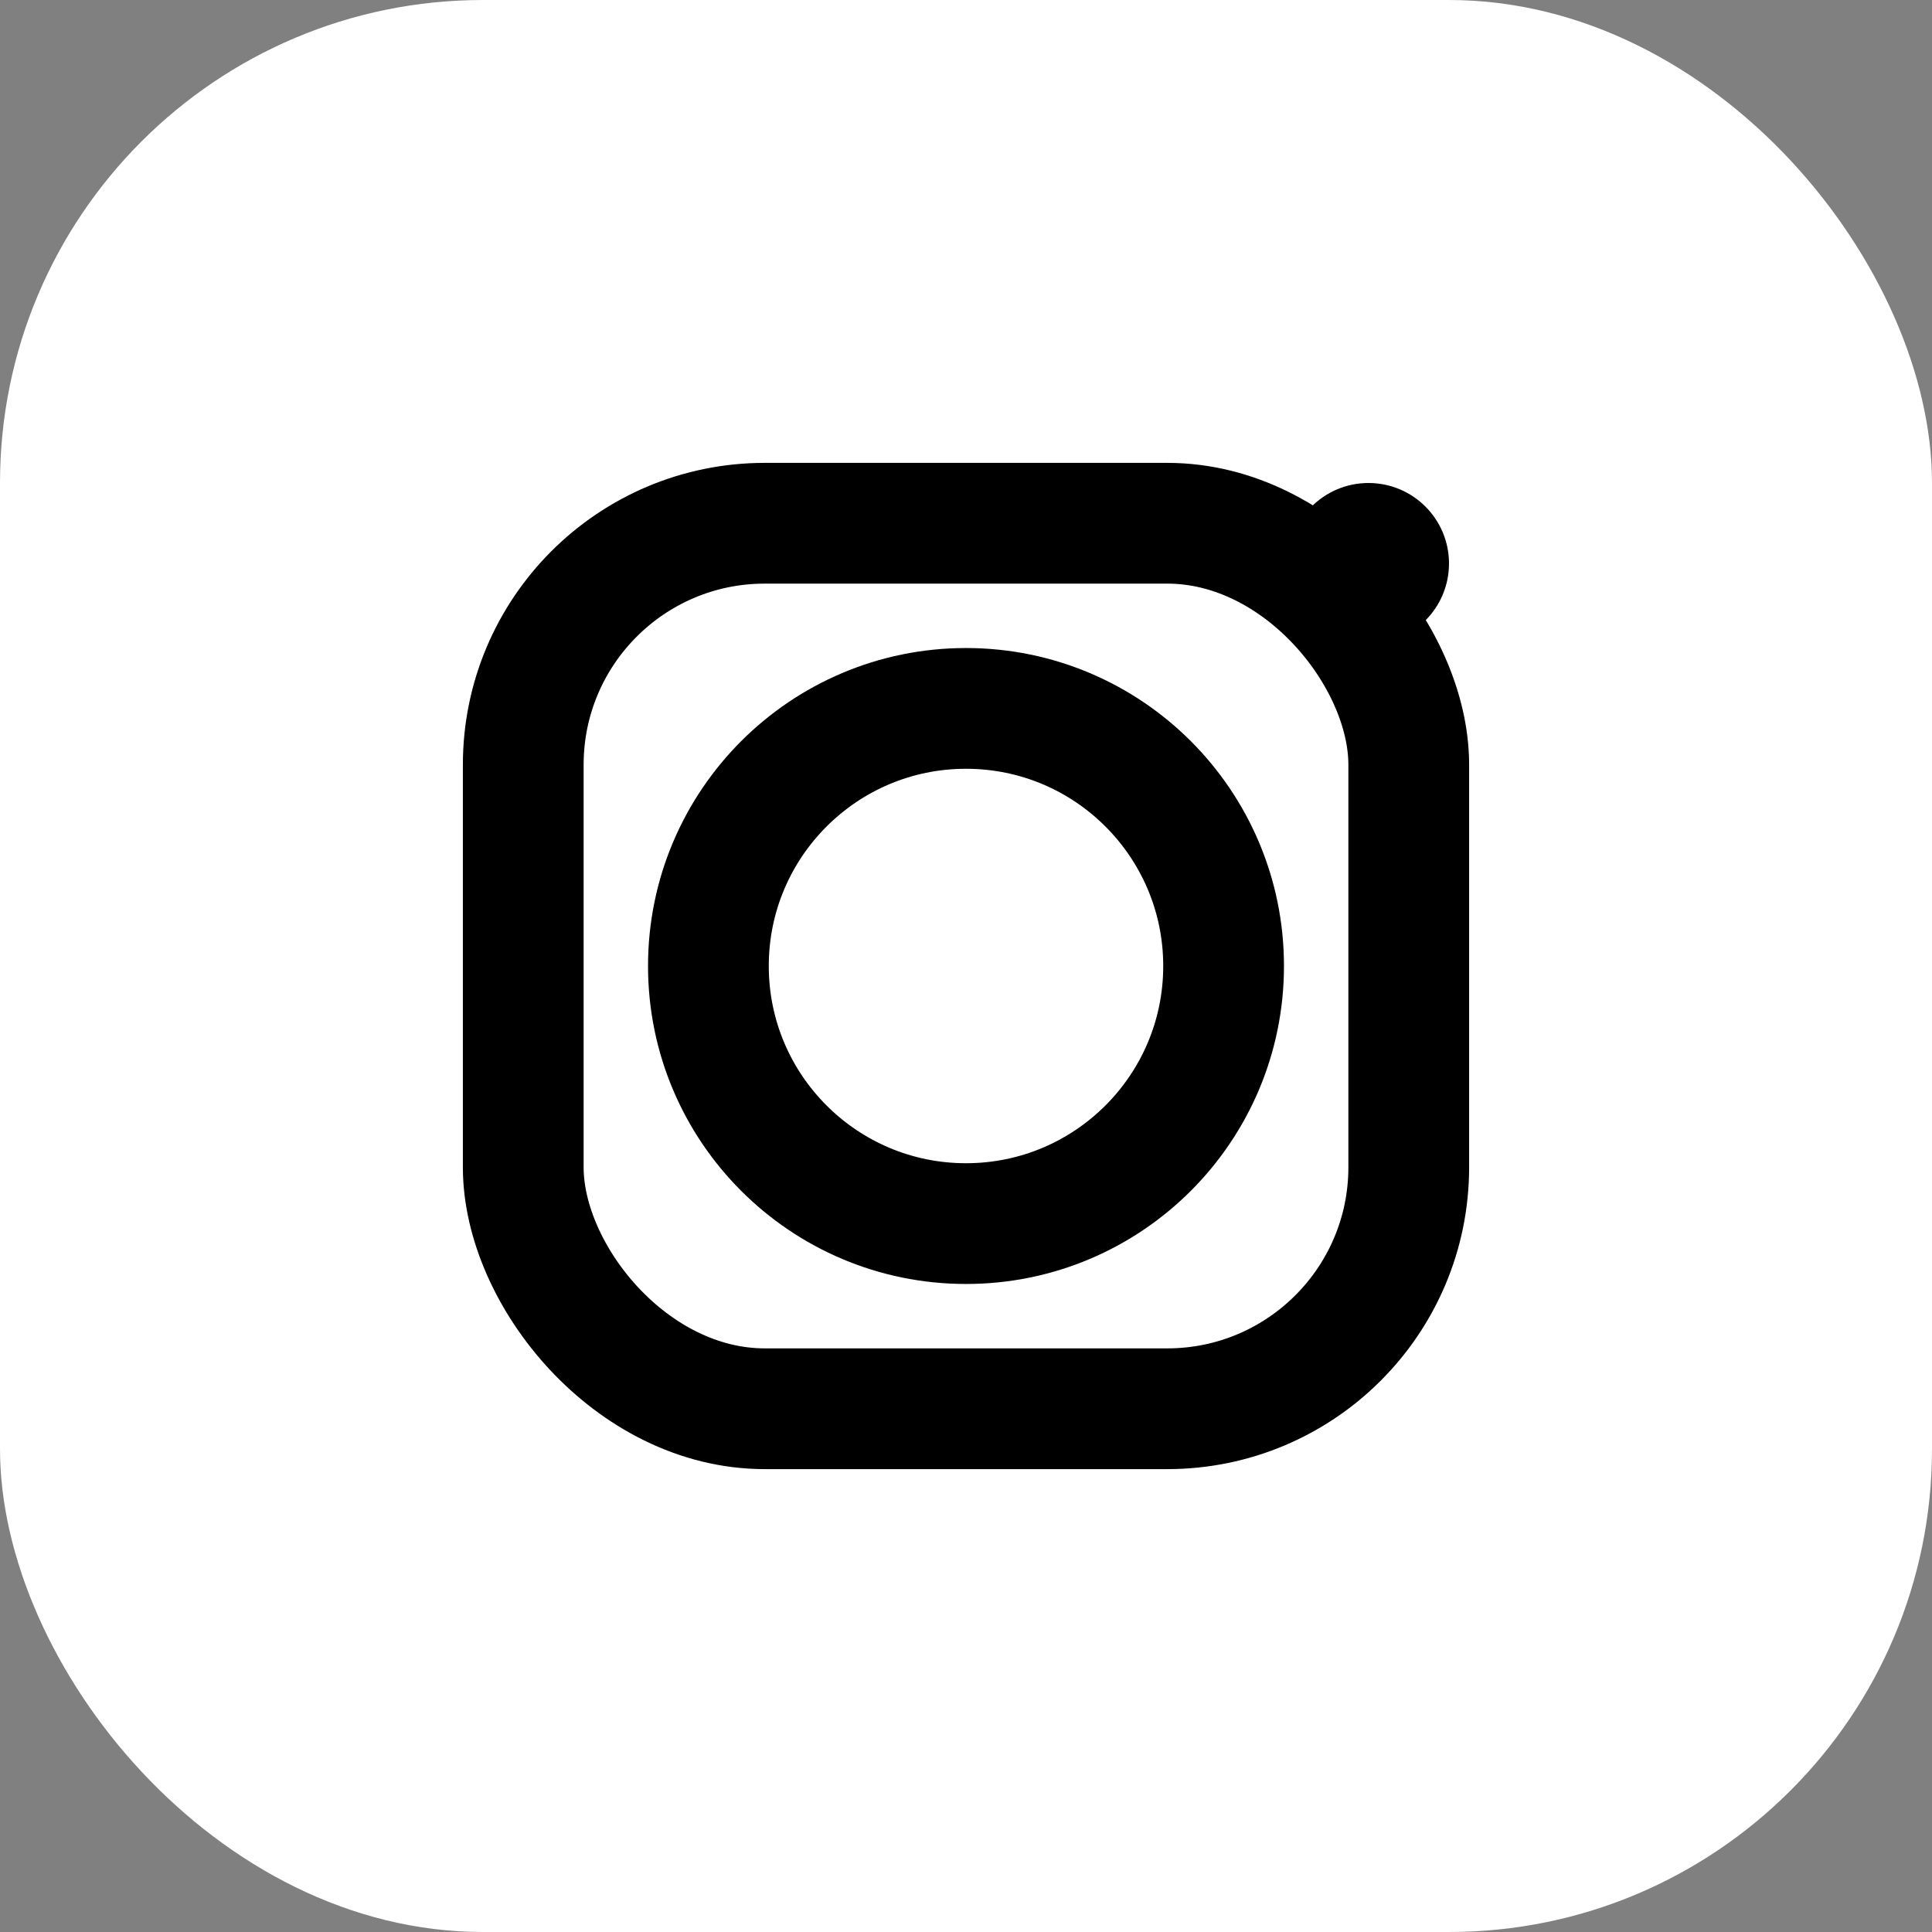 <svg width="24" height="24" viewBox="0 0 24 24" xmlns="http://www.w3.org/2000/svg">
  <rect x="0" y="0" width="24" height="24" fill="#808080" stroke="none"/>
  <rect width="24" height="24" rx="6" fill="#ffffff"/>
  <circle cx="12" cy="12" r="3.2" fill="none" stroke="currentColor" stroke-width="1.5"/>
  <rect x="6.5" y="6.5" width="11" height="11" rx="3" fill="none" stroke="currentColor" stroke-width="1.5"/>
  <circle cx="17" cy="7" r="1" fill="currentColor"/>
</svg>